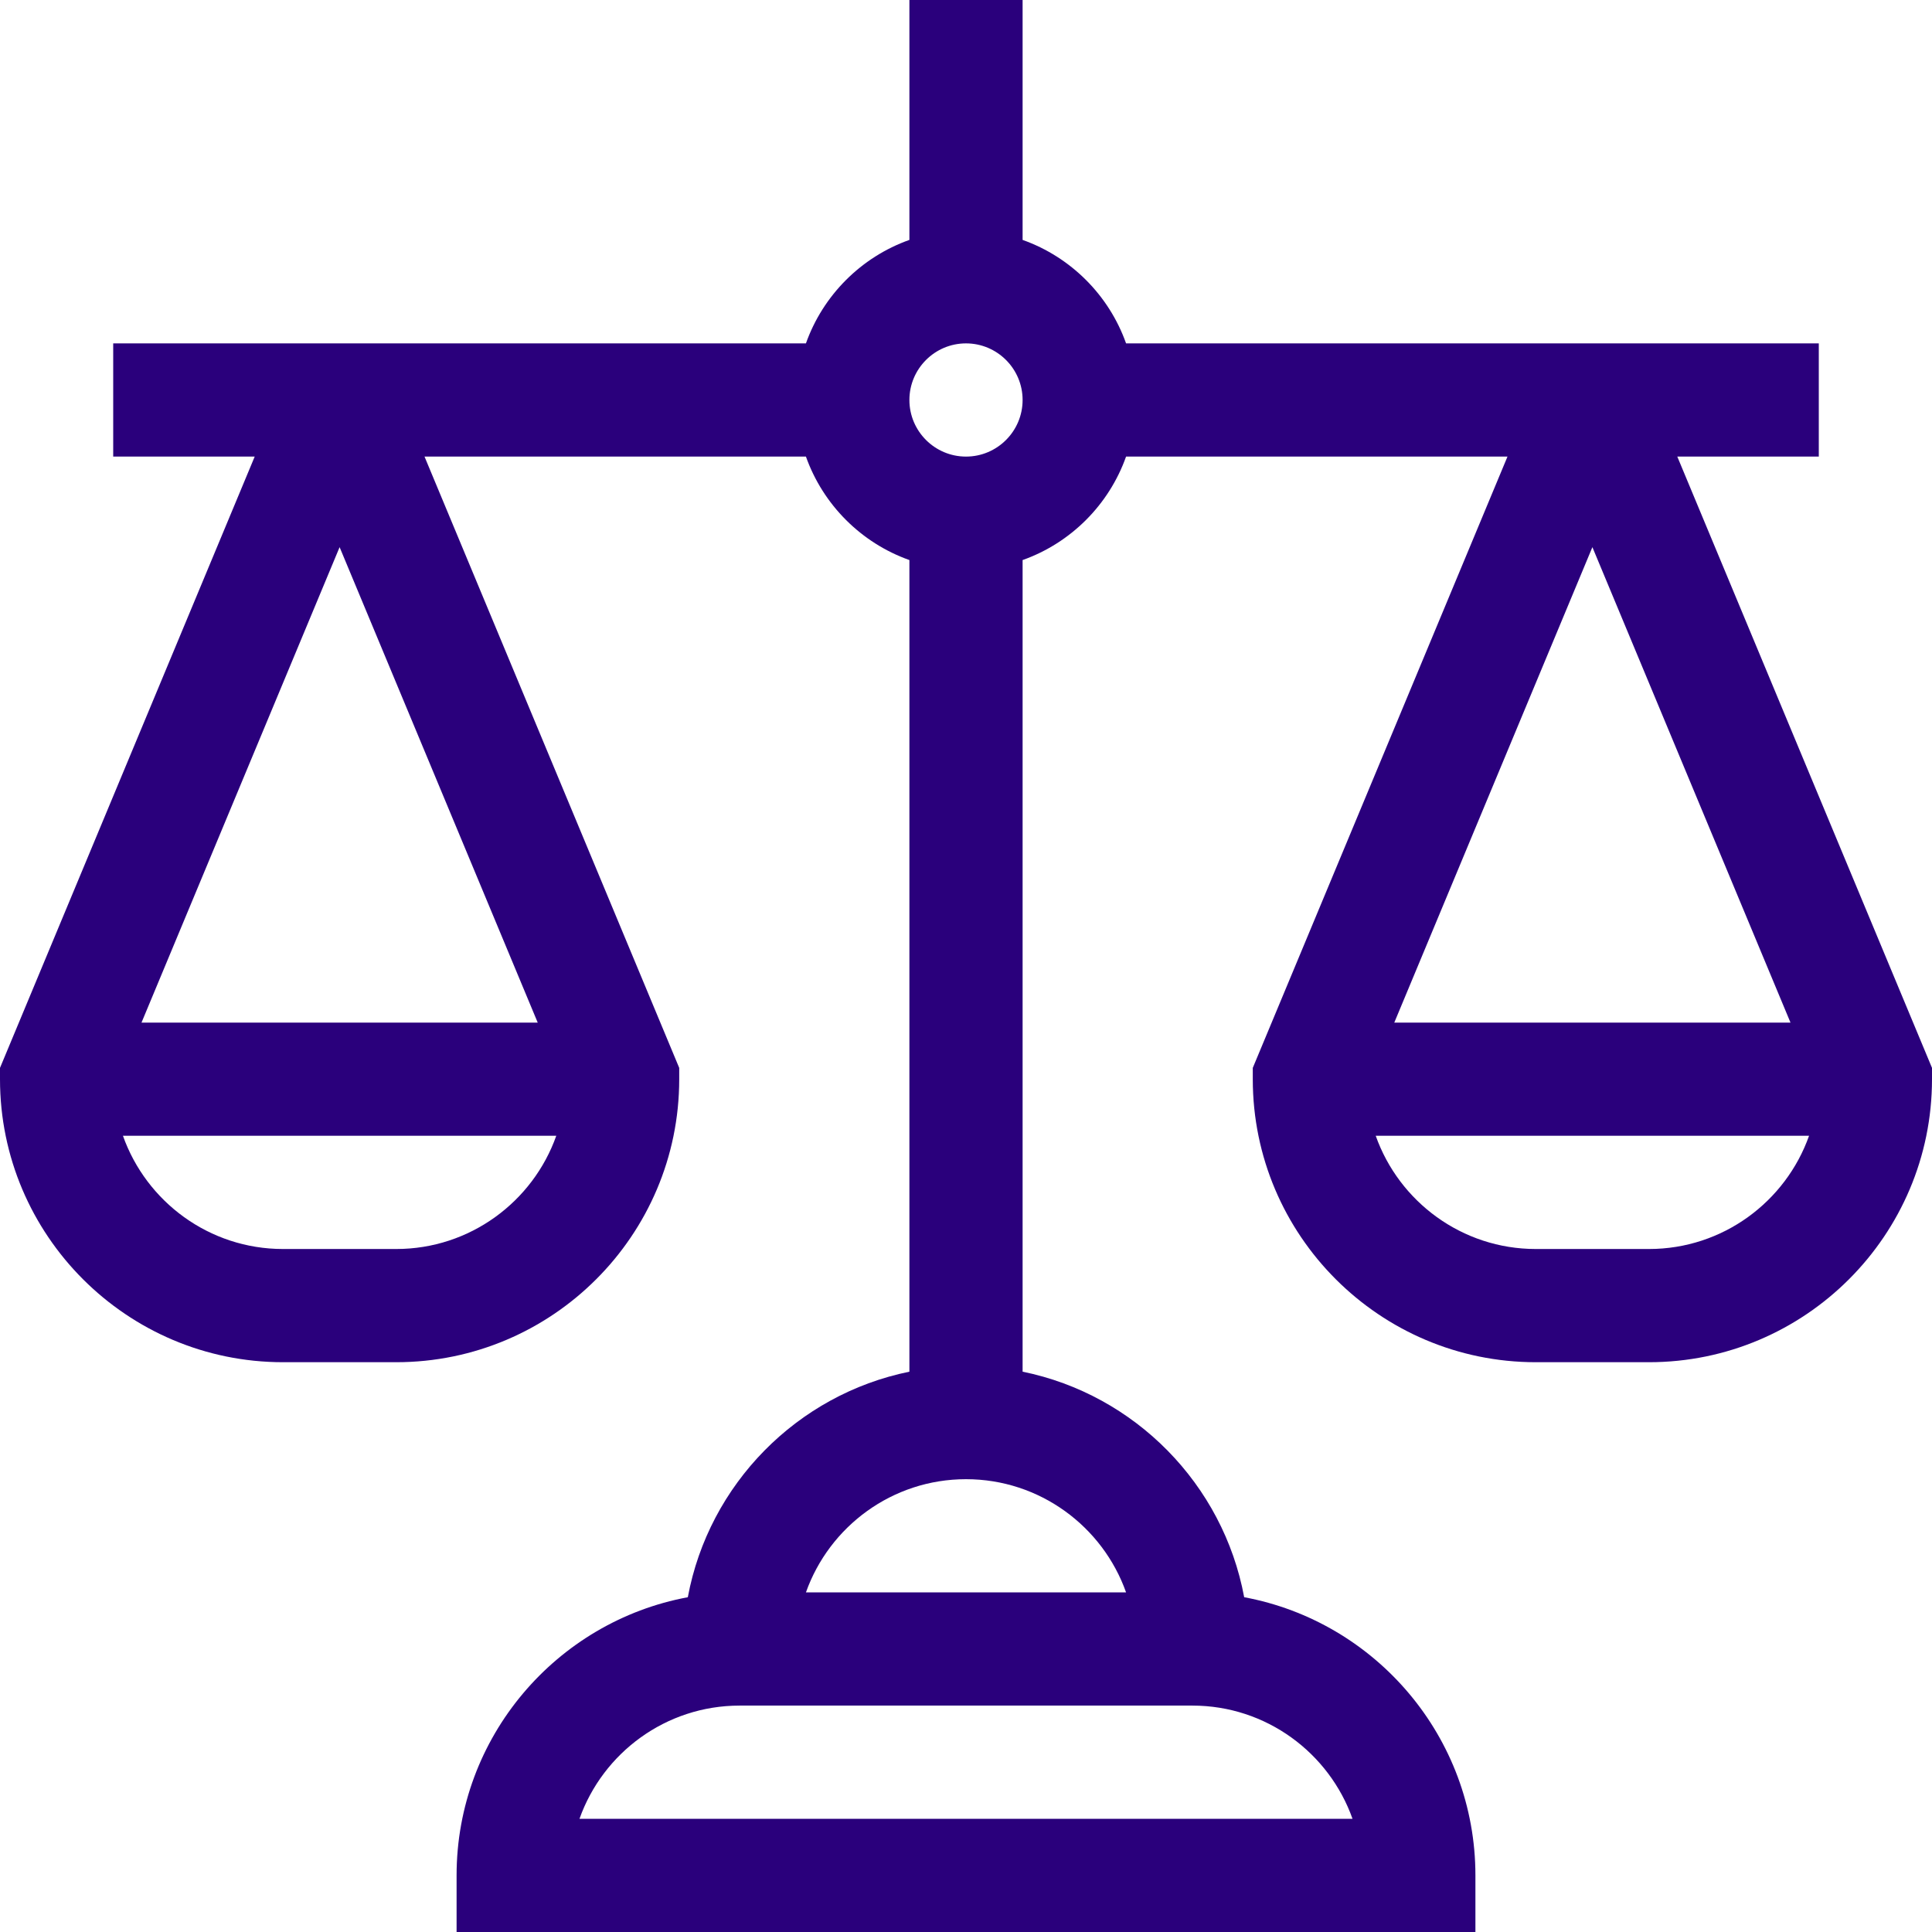 <svg id="Capa_1" fill="#2A007C" enable-background="new 0 0 512 512" height="512" viewBox="0 0 512 512" width="512" xmlns="http://www.w3.org/2000/svg"><g><path d="m482 121v-30h-183.58c-4.527-12.764-14.656-22.893-27.42-27.42v-63.58h-30v63.58c-12.764 4.527-22.893 14.656-27.42 27.42h-183.58v30h37.5l-67.5 162v3c0 41.355 33.645 75 75 75h30c41.355 0 75-33.645 75-75v-3l-67.5-162h101.08c4.527 12.764 14.656 22.893 27.42 27.42v215.09c-29.767 6.067-53.159 29.826-58.72 59.771-34.822 6.466-61.28 37.051-61.28 73.719v15h270.001v-15c0-36.668-26.458-67.253-61.28-73.72-5.562-29.946-28.954-53.705-58.721-59.771v-215.089c12.764-4.527 22.893-14.656 27.42-27.42h101.08l-67.5 162v3c0 41.355 33.645 75 75 75h30c41.355 0 75-33.645 75-75v-3l-67.5-162zm-392 24 52.5 126h-105zm15 186h-30c-19.554 0-36.228-12.542-42.42-30.01h114.84c-6.192 17.468-22.866 30.01-42.42 30.01zm317-186 52.5 126h-105zm15 186h-30c-19.554 0-36.228-12.542-42.42-30.01h114.84c-6.192 17.468-22.866 30.01-42.42 30.01zm-78.57 151h-204.86c6.191-17.461 22.874-30 42.43-30h120.001c19.556 0 36.238 12.539 42.429 30zm-60.01-60h-84.84c6.192-17.459 22.866-30 42.421-30 19.554 0 36.227 12.541 42.419 30zm-42.42-301c-8.271 0-15-6.729-15-15s6.729-15 15-15 15 6.729 15 15-6.729 15-15 15z"/></g></svg>